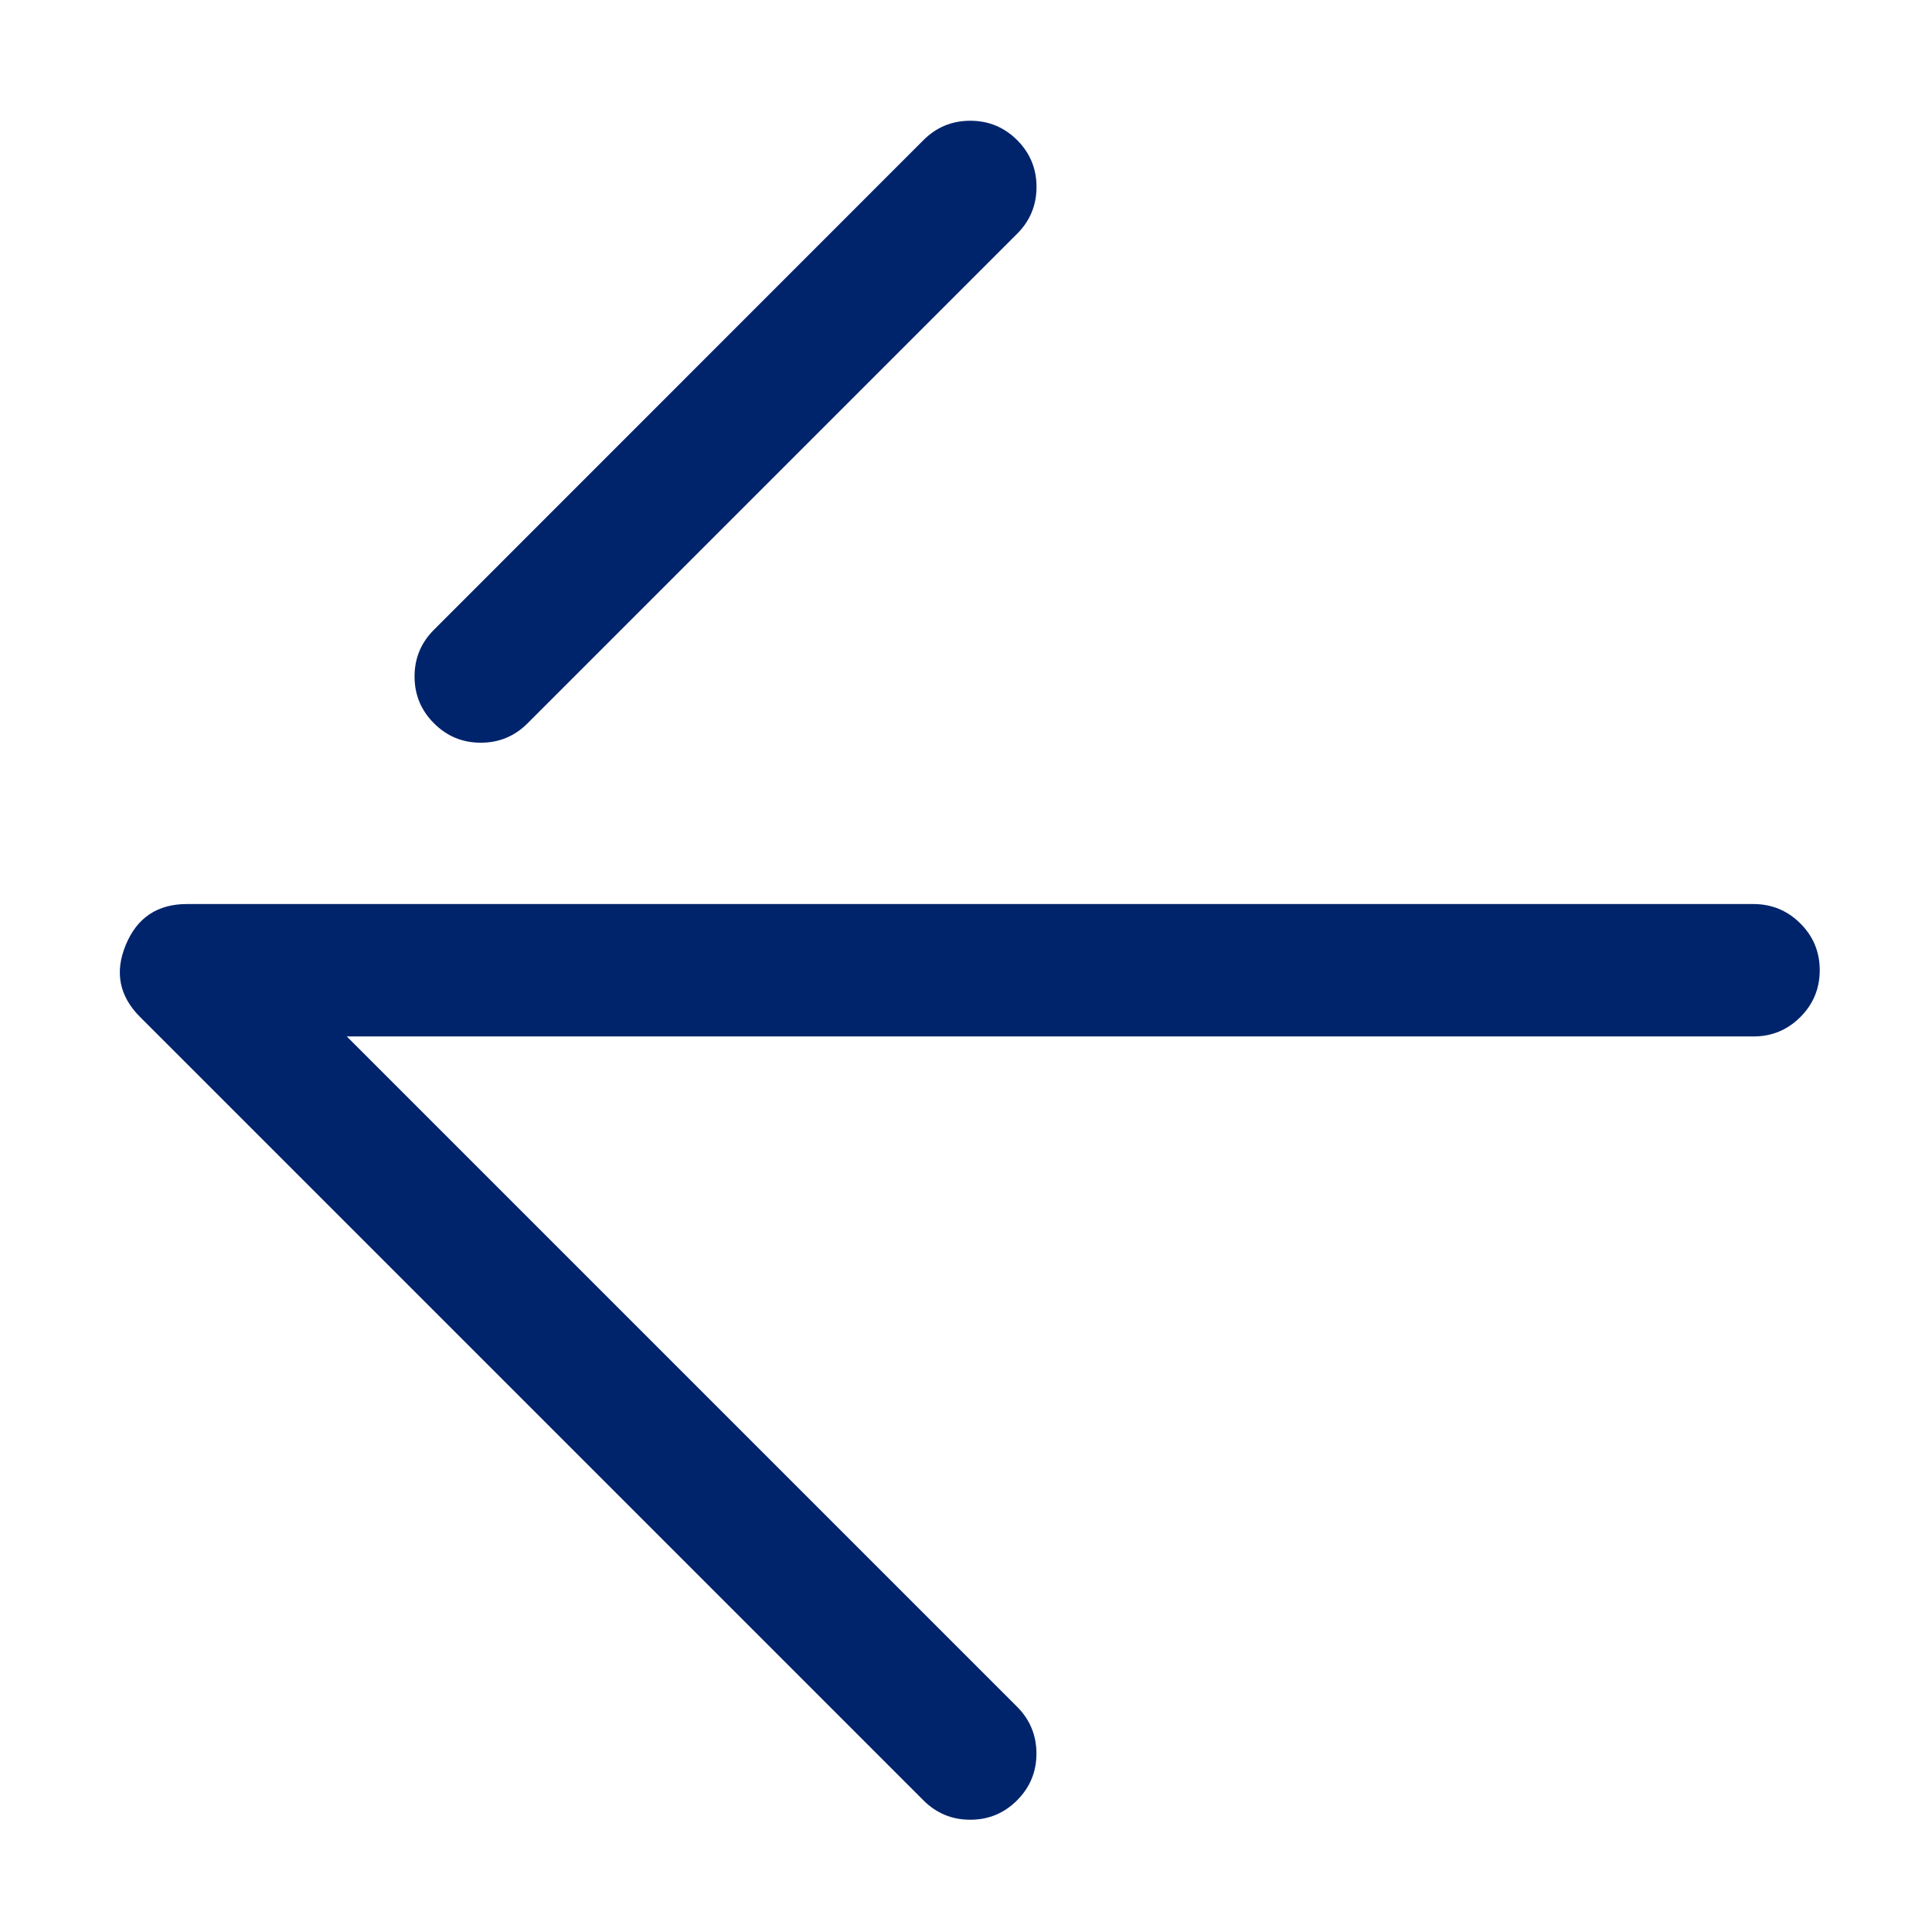 <svg xmlns="http://www.w3.org/2000/svg" width="28" height="28" fill="none"><g fill="#00246C"><path d="M41.938 54a.709.709 0 0 1-.502-1.211l7.095-7.095a.71.71 0 1 1 1.004 1.003l-7.095 7.095a.7.7 0 0 1-.502.208M53.29 42.648H30.587a.71.71 0 0 1 0-1.42h20.99l-10.14-10.14a.709.709 0 1 1 1.003-1.003l11.352 11.352a.708.708 0 0 1-.502 1.211" style="mix-blend-mode:passthrough" transform="rotate(180 28 28)"/><path fill-rule="evenodd" d="M2.71 13.102q-.642 0-.887.592-.246.592.208 1.046l11.352 11.352q.281.281.679.281.397 0 .678-.281t.281-.678-.281-.679l-9.714-9.714h20.387q.398 0 .679-.281t.281-.679-.281-.678-.679-.281zm-.325 1.284q-.218-.217-.1-.5t.425-.284h22.703q.46 0 .46.46t-.46.46H3.82l10.567 10.567q.135.134.135.325 0 .19-.135.324-.324.325-.65 0zM14.062 1.75q-.398 0-.679.281L6.29 9.126q-.282.281-.282.678 0 .398.282.679.28.281.678.281.397 0 .678-.281l7.095-7.095q.281-.281.281-.679 0-.397-.28-.678-.282-.281-.68-.281m-7.42 7.73 7.095-7.095q.134-.135.325-.135.19 0 .324.135.135.134.135.324t-.134.325L7.292 10.13q-.135.135-.325.135t-.325-.135-.135-.325.135-.324"/></g></svg>